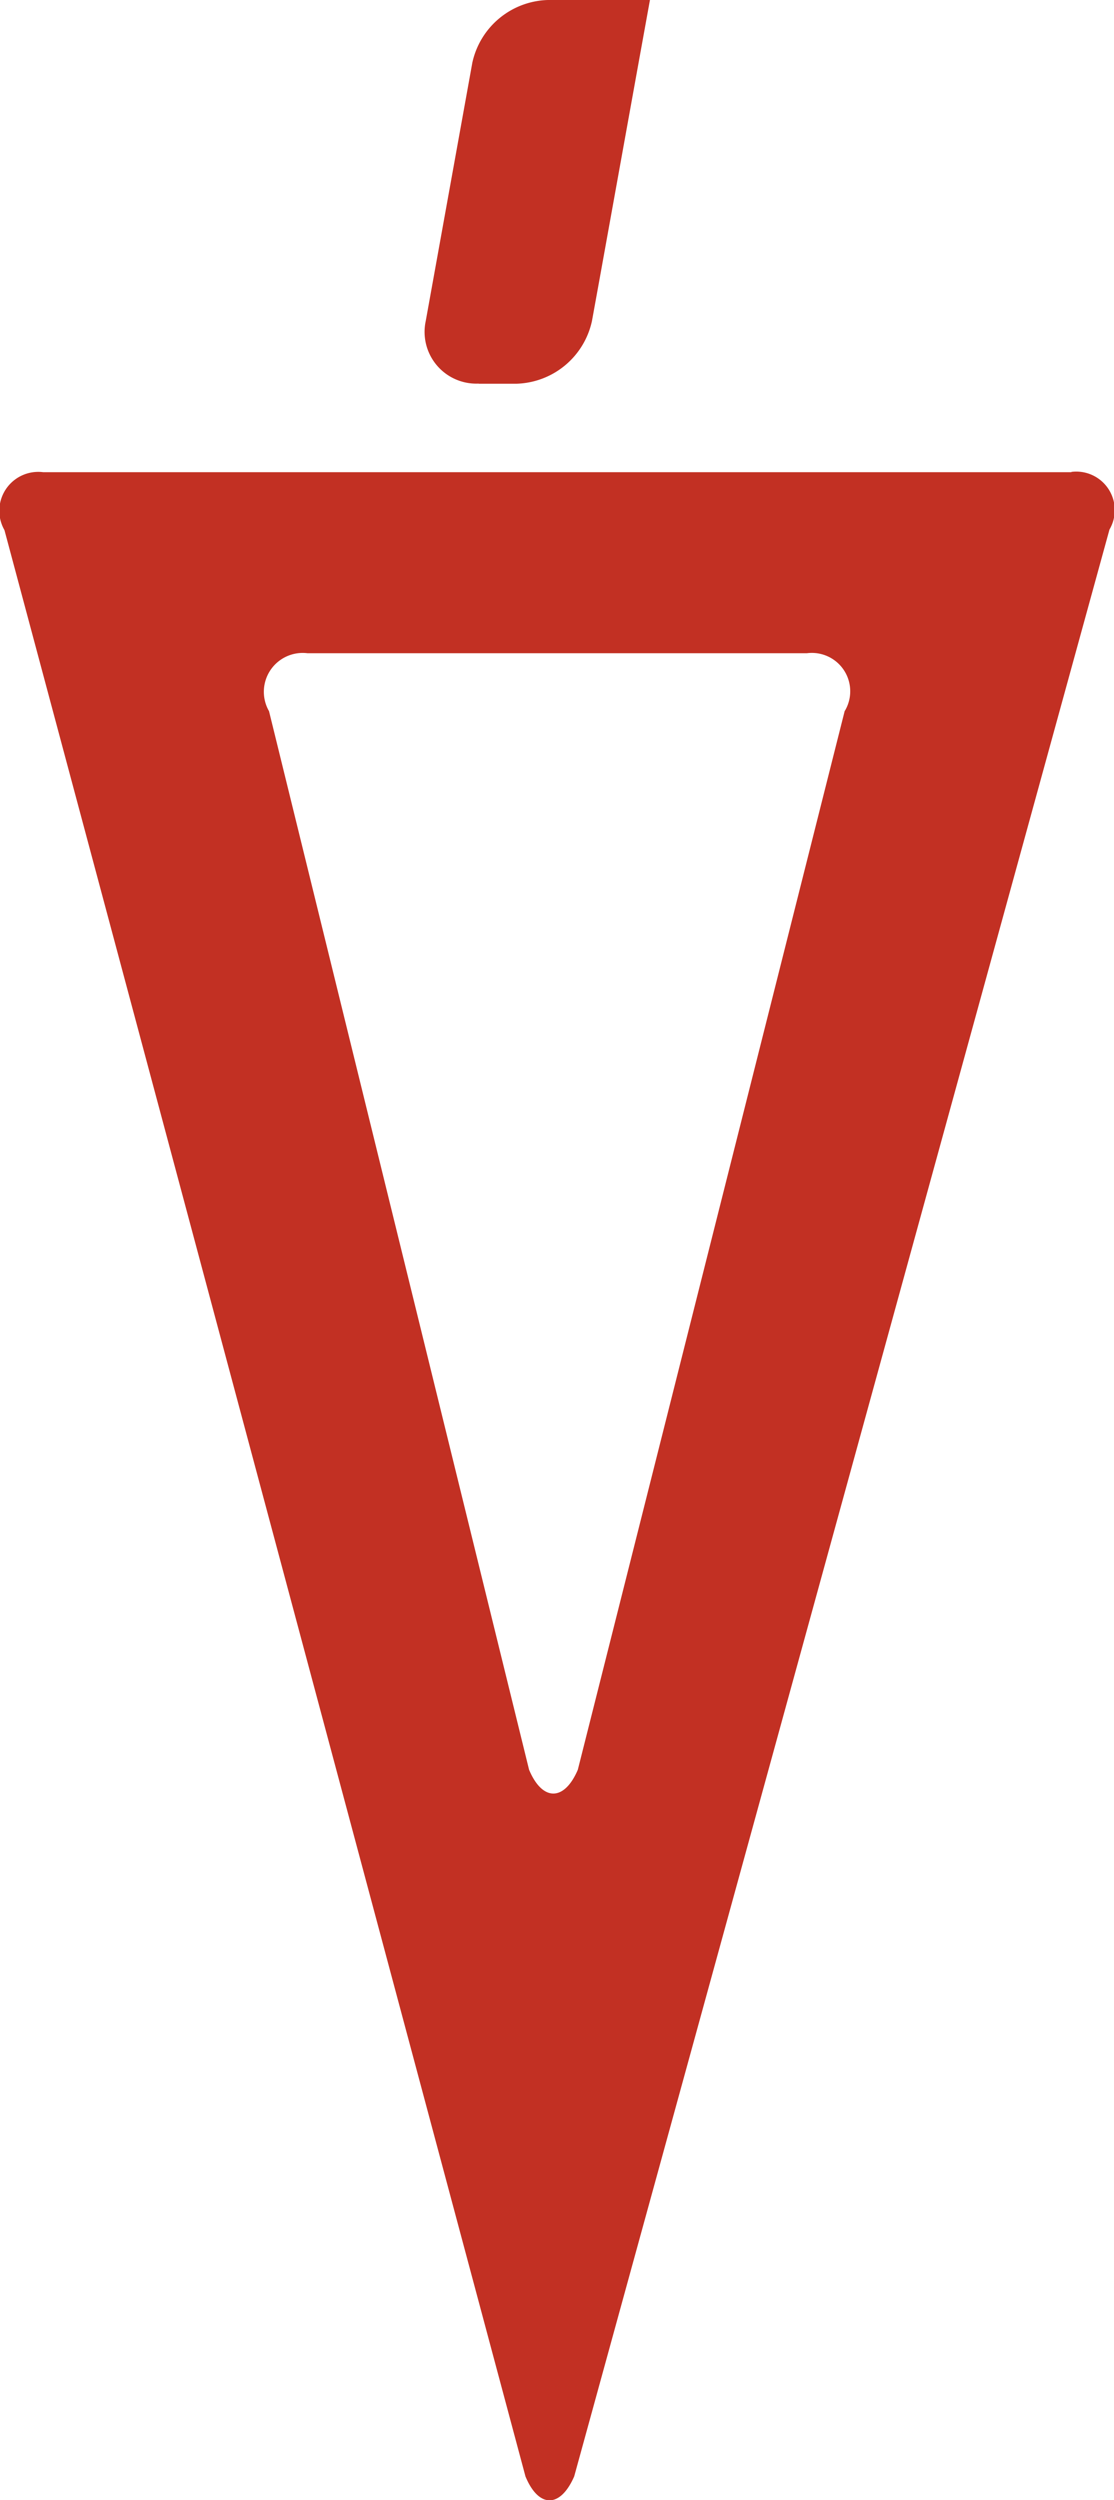 <svg id="logo_piman" data-name="logo piman" xmlns="http://www.w3.org/2000/svg" xmlns:xlink="http://www.w3.org/1999/xlink" width="16" height="35.9" viewBox="0 0 16 35.9">
  <defs>
    <clipPath id="clip-path">
      <rect id="Rectangle_17646" data-name="Rectangle 17646" width="16" height="35.9" fill="#c23023"/>
    </clipPath>
  </defs>
  <g id="Groupe_2513" data-name="Groupe 2513" clip-path="url(#clip-path)">
    <path id="Tracé_18197" data-name="Tracé 18197" d="M12.134,83.185,8.3,98.392c-.195.456-.509.455-.7,0l-3.735-15.2a.558.558,0,0,1,.554-.832h7.17a.551.551,0,0,1,.546.828m3.254-3.428H.62a.559.559,0,0,0-.555.832l7.483,27.947c.189.457.5.458.7,0l7.688-27.955a.553.553,0,0,0-.547-.828" transform="translate(-0.001 -72.98)" fill="#c23023"/>
    <path id="Tracé_18198" data-name="Tracé 18198" d="M72.575,5.51h.542a1.143,1.143,0,0,0,1.085-.9l.106-.584L74.872.9l.163-.9H73.569a1.144,1.144,0,0,0-1.085.9l-.669,3.708a.743.743,0,0,0,.76.9" transform="translate(-65.7)" fill="#c23023"/>
  </g>
</svg>
